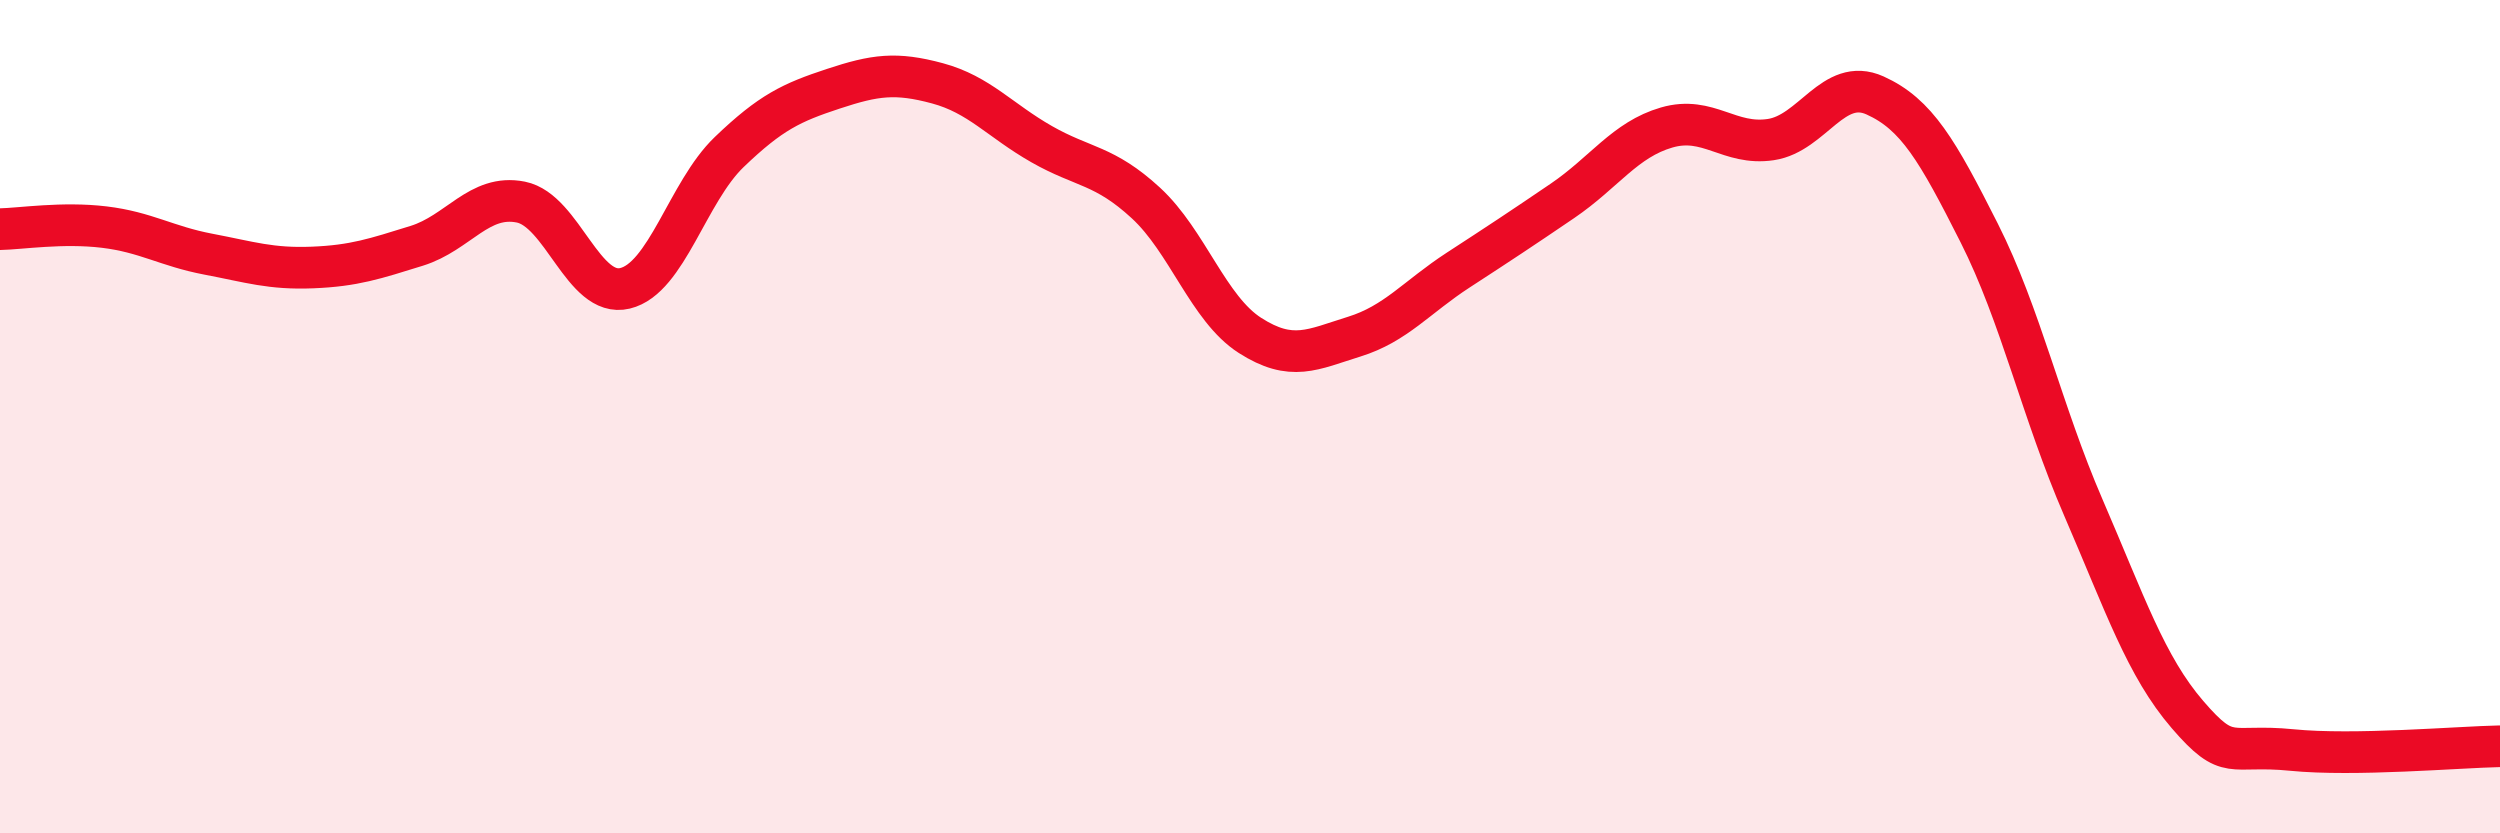 
    <svg width="60" height="20" viewBox="0 0 60 20" xmlns="http://www.w3.org/2000/svg">
      <path
        d="M 0,5.5 C 0.5,5.49 1.5,5.33 2.5,5.45 C 3.5,5.57 4,5.91 5,6.1 C 6,6.29 6.5,6.46 7.5,6.42 C 8.5,6.38 9,6.21 10,5.9 C 11,5.59 11.5,4.65 12.5,4.85 C 13.5,5.05 14,7.16 15,6.92 C 16,6.68 16.5,4.61 17.5,3.65 C 18.5,2.69 19,2.46 20,2.13 C 21,1.8 21.5,1.73 22.5,2 C 23.5,2.27 24,2.89 25,3.46 C 26,4.03 26.5,3.95 27.5,4.87 C 28.5,5.79 29,7.41 30,8.05 C 31,8.69 31.5,8.39 32.5,8.08 C 33.5,7.77 34,7.13 35,6.48 C 36,5.83 36.5,5.5 37.5,4.82 C 38.5,4.14 39,3.35 40,3.06 C 41,2.77 41.5,3.5 42.5,3.35 C 43.5,3.2 44,1.84 45,2.29 C 46,2.74 46.5,3.61 47.5,5.59 C 48.5,7.57 49,9.87 50,12.18 C 51,14.49 51.5,15.99 52.5,17.15 C 53.5,18.31 53.5,17.85 55,18 C 56.5,18.15 59,17.93 60,17.91L60 20L0 20Z"
        fill="#EB0A25"
        opacity="0.1"
        stroke-linecap="round"
        stroke-linejoin="round"
      />
      <path
        d="M 0,5.5 C 0.5,5.49 1.5,5.33 2.5,5.45 C 3.5,5.57 4,5.91 5,6.1 C 6,6.29 6.5,6.46 7.5,6.42 C 8.5,6.38 9,6.21 10,5.9 C 11,5.59 11.5,4.65 12.5,4.85 C 13.5,5.05 14,7.16 15,6.92 C 16,6.68 16.5,4.61 17.5,3.65 C 18.5,2.69 19,2.46 20,2.13 C 21,1.8 21.5,1.73 22.5,2 C 23.5,2.27 24,2.89 25,3.46 C 26,4.03 26.5,3.95 27.5,4.87 C 28.5,5.79 29,7.41 30,8.05 C 31,8.69 31.5,8.39 32.5,8.08 C 33.5,7.77 34,7.13 35,6.48 C 36,5.83 36.5,5.5 37.5,4.82 C 38.5,4.14 39,3.35 40,3.06 C 41,2.77 41.5,3.5 42.5,3.35 C 43.5,3.2 44,1.84 45,2.29 C 46,2.74 46.5,3.61 47.5,5.59 C 48.5,7.57 49,9.87 50,12.18 C 51,14.49 51.5,15.99 52.5,17.15 C 53.5,18.31 53.5,17.85 55,18 C 56.5,18.15 59,17.93 60,17.91"
        stroke="#EB0A25"
        stroke-width="1"
        fill="none"
        stroke-linecap="round"
        stroke-linejoin="round"
      />
    </svg>
  